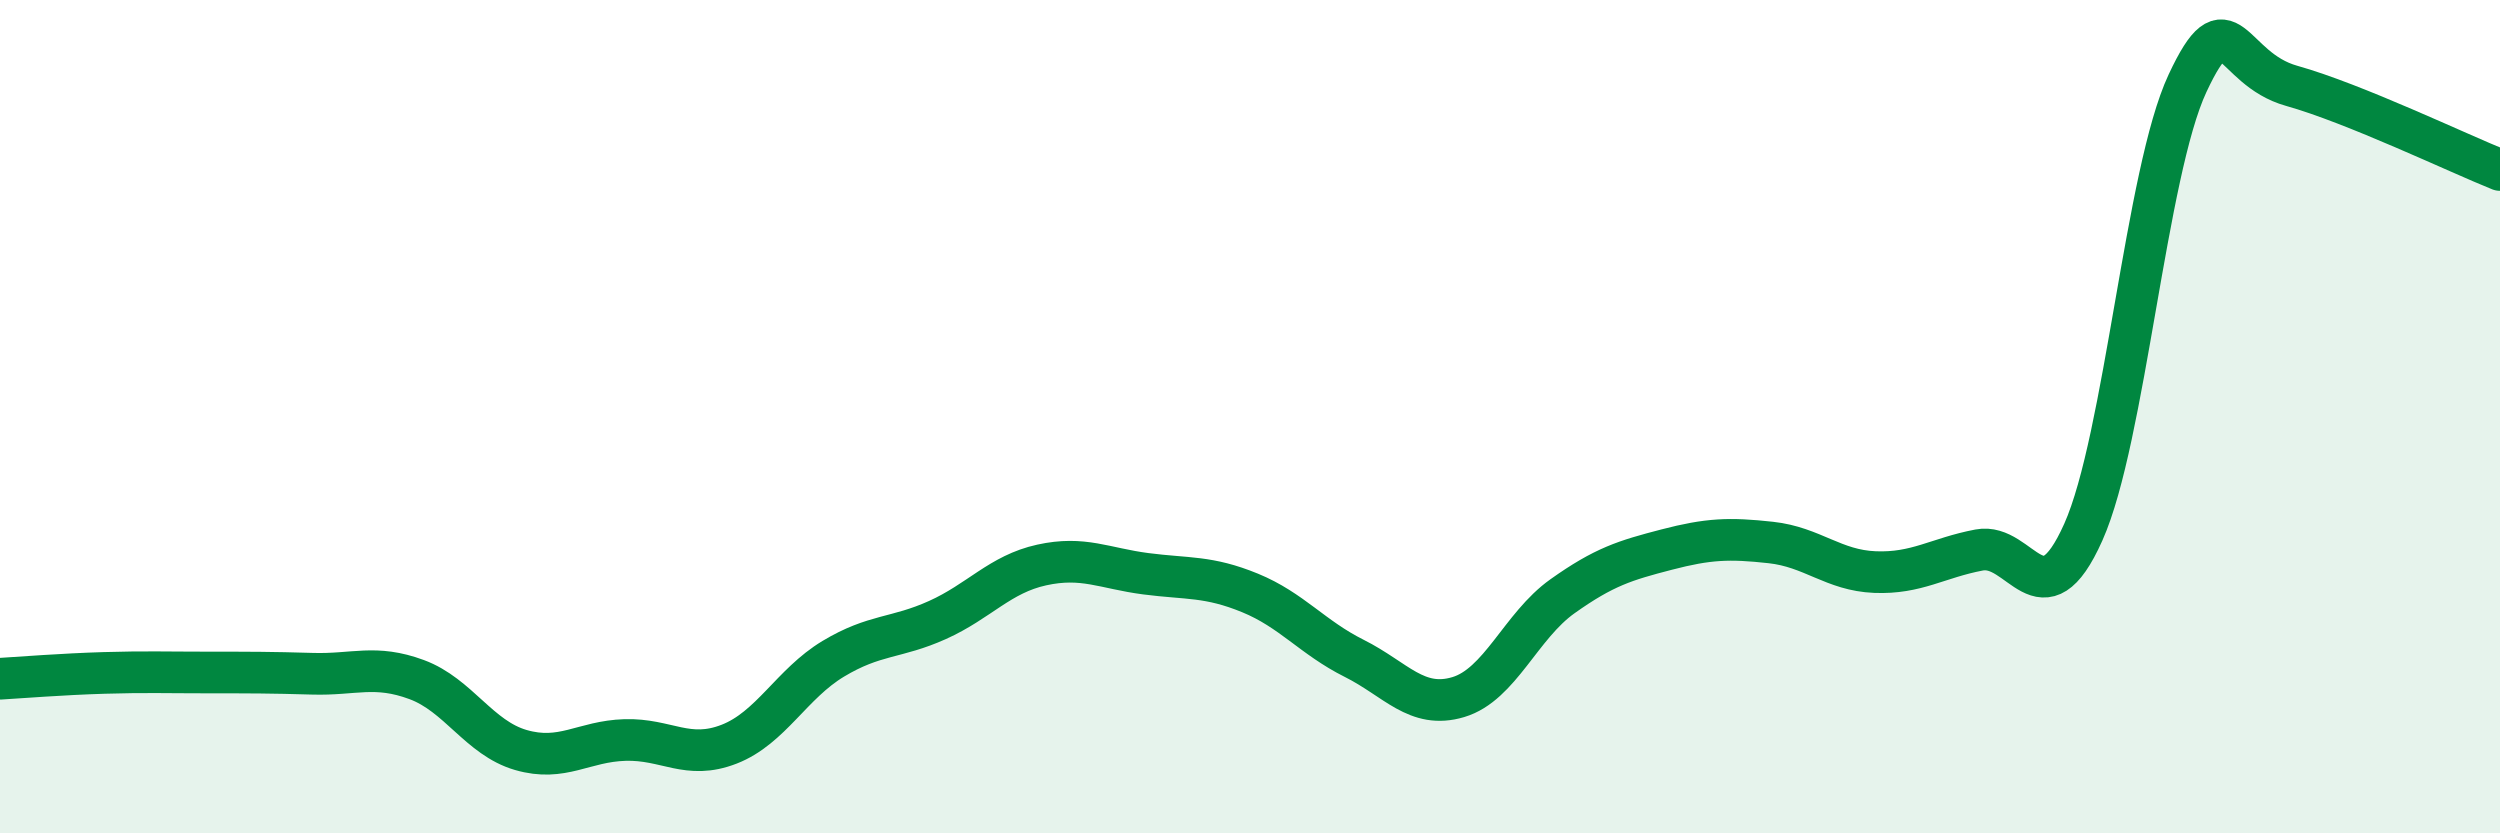 
    <svg width="60" height="20" viewBox="0 0 60 20" xmlns="http://www.w3.org/2000/svg">
      <path
        d="M 0,16.29 C 0.5,16.26 1.5,16.18 2.5,16.15 C 3.5,16.12 4,16.14 5,16.14 C 6,16.14 6.5,16.14 7.5,16.17 C 8.5,16.2 9,15.94 10,16.31 C 11,16.68 11.5,17.71 12.5,18 C 13.5,18.29 14,17.79 15,17.76 C 16,17.73 16.5,18.25 17.5,17.86 C 18.5,17.47 19,16.41 20,15.81 C 21,15.21 21.5,15.33 22.5,14.88 C 23.5,14.43 24,13.78 25,13.56 C 26,13.34 26.5,13.64 27.5,13.77 C 28.5,13.9 29,13.82 30,14.23 C 31,14.64 31.5,15.3 32.5,15.8 C 33.5,16.3 34,17.03 35,16.73 C 36,16.43 36.5,15.02 37.5,14.31 C 38.5,13.6 39,13.45 40,13.19 C 41,12.93 41.5,12.91 42.5,13.02 C 43.5,13.13 44,13.69 45,13.73 C 46,13.77 46.5,13.39 47.5,13.2 C 48.5,13.01 49,15.01 50,12.77 C 51,10.53 51.5,4.14 52.5,2 C 53.5,-0.14 53.5,1.64 55,2.06 C 56.5,2.48 59,3.68 60,4.08L60 20L0 20Z"
        fill="#008740"
        opacity="0.1"
        stroke-linecap="round"
        stroke-linejoin="round"
      />
      <path
        d="M 0,16.29 C 0.5,16.26 1.5,16.18 2.5,16.15 C 3.5,16.12 4,16.14 5,16.14 C 6,16.14 6.5,16.14 7.5,16.17 C 8.5,16.2 9,15.94 10,16.31 C 11,16.68 11.5,17.71 12.5,18 C 13.5,18.29 14,17.79 15,17.76 C 16,17.73 16.5,18.25 17.5,17.86 C 18.5,17.47 19,16.41 20,15.81 C 21,15.21 21.5,15.33 22.5,14.88 C 23.5,14.43 24,13.78 25,13.56 C 26,13.34 26.5,13.64 27.5,13.77 C 28.5,13.9 29,13.82 30,14.23 C 31,14.64 31.5,15.3 32.5,15.8 C 33.5,16.3 34,17.03 35,16.73 C 36,16.43 36.5,15.02 37.5,14.31 C 38.5,13.6 39,13.45 40,13.19 C 41,12.93 41.5,12.91 42.5,13.02 C 43.5,13.13 44,13.69 45,13.73 C 46,13.77 46.5,13.39 47.5,13.2 C 48.5,13.01 49,15.01 50,12.77 C 51,10.53 51.5,4.14 52.5,2 C 53.5,-0.14 53.5,1.64 55,2.06 C 56.5,2.48 59,3.68 60,4.08"
        stroke="#008740"
        stroke-width="1"
        fill="none"
        stroke-linecap="round"
        stroke-linejoin="round"
      />
    </svg>
  
